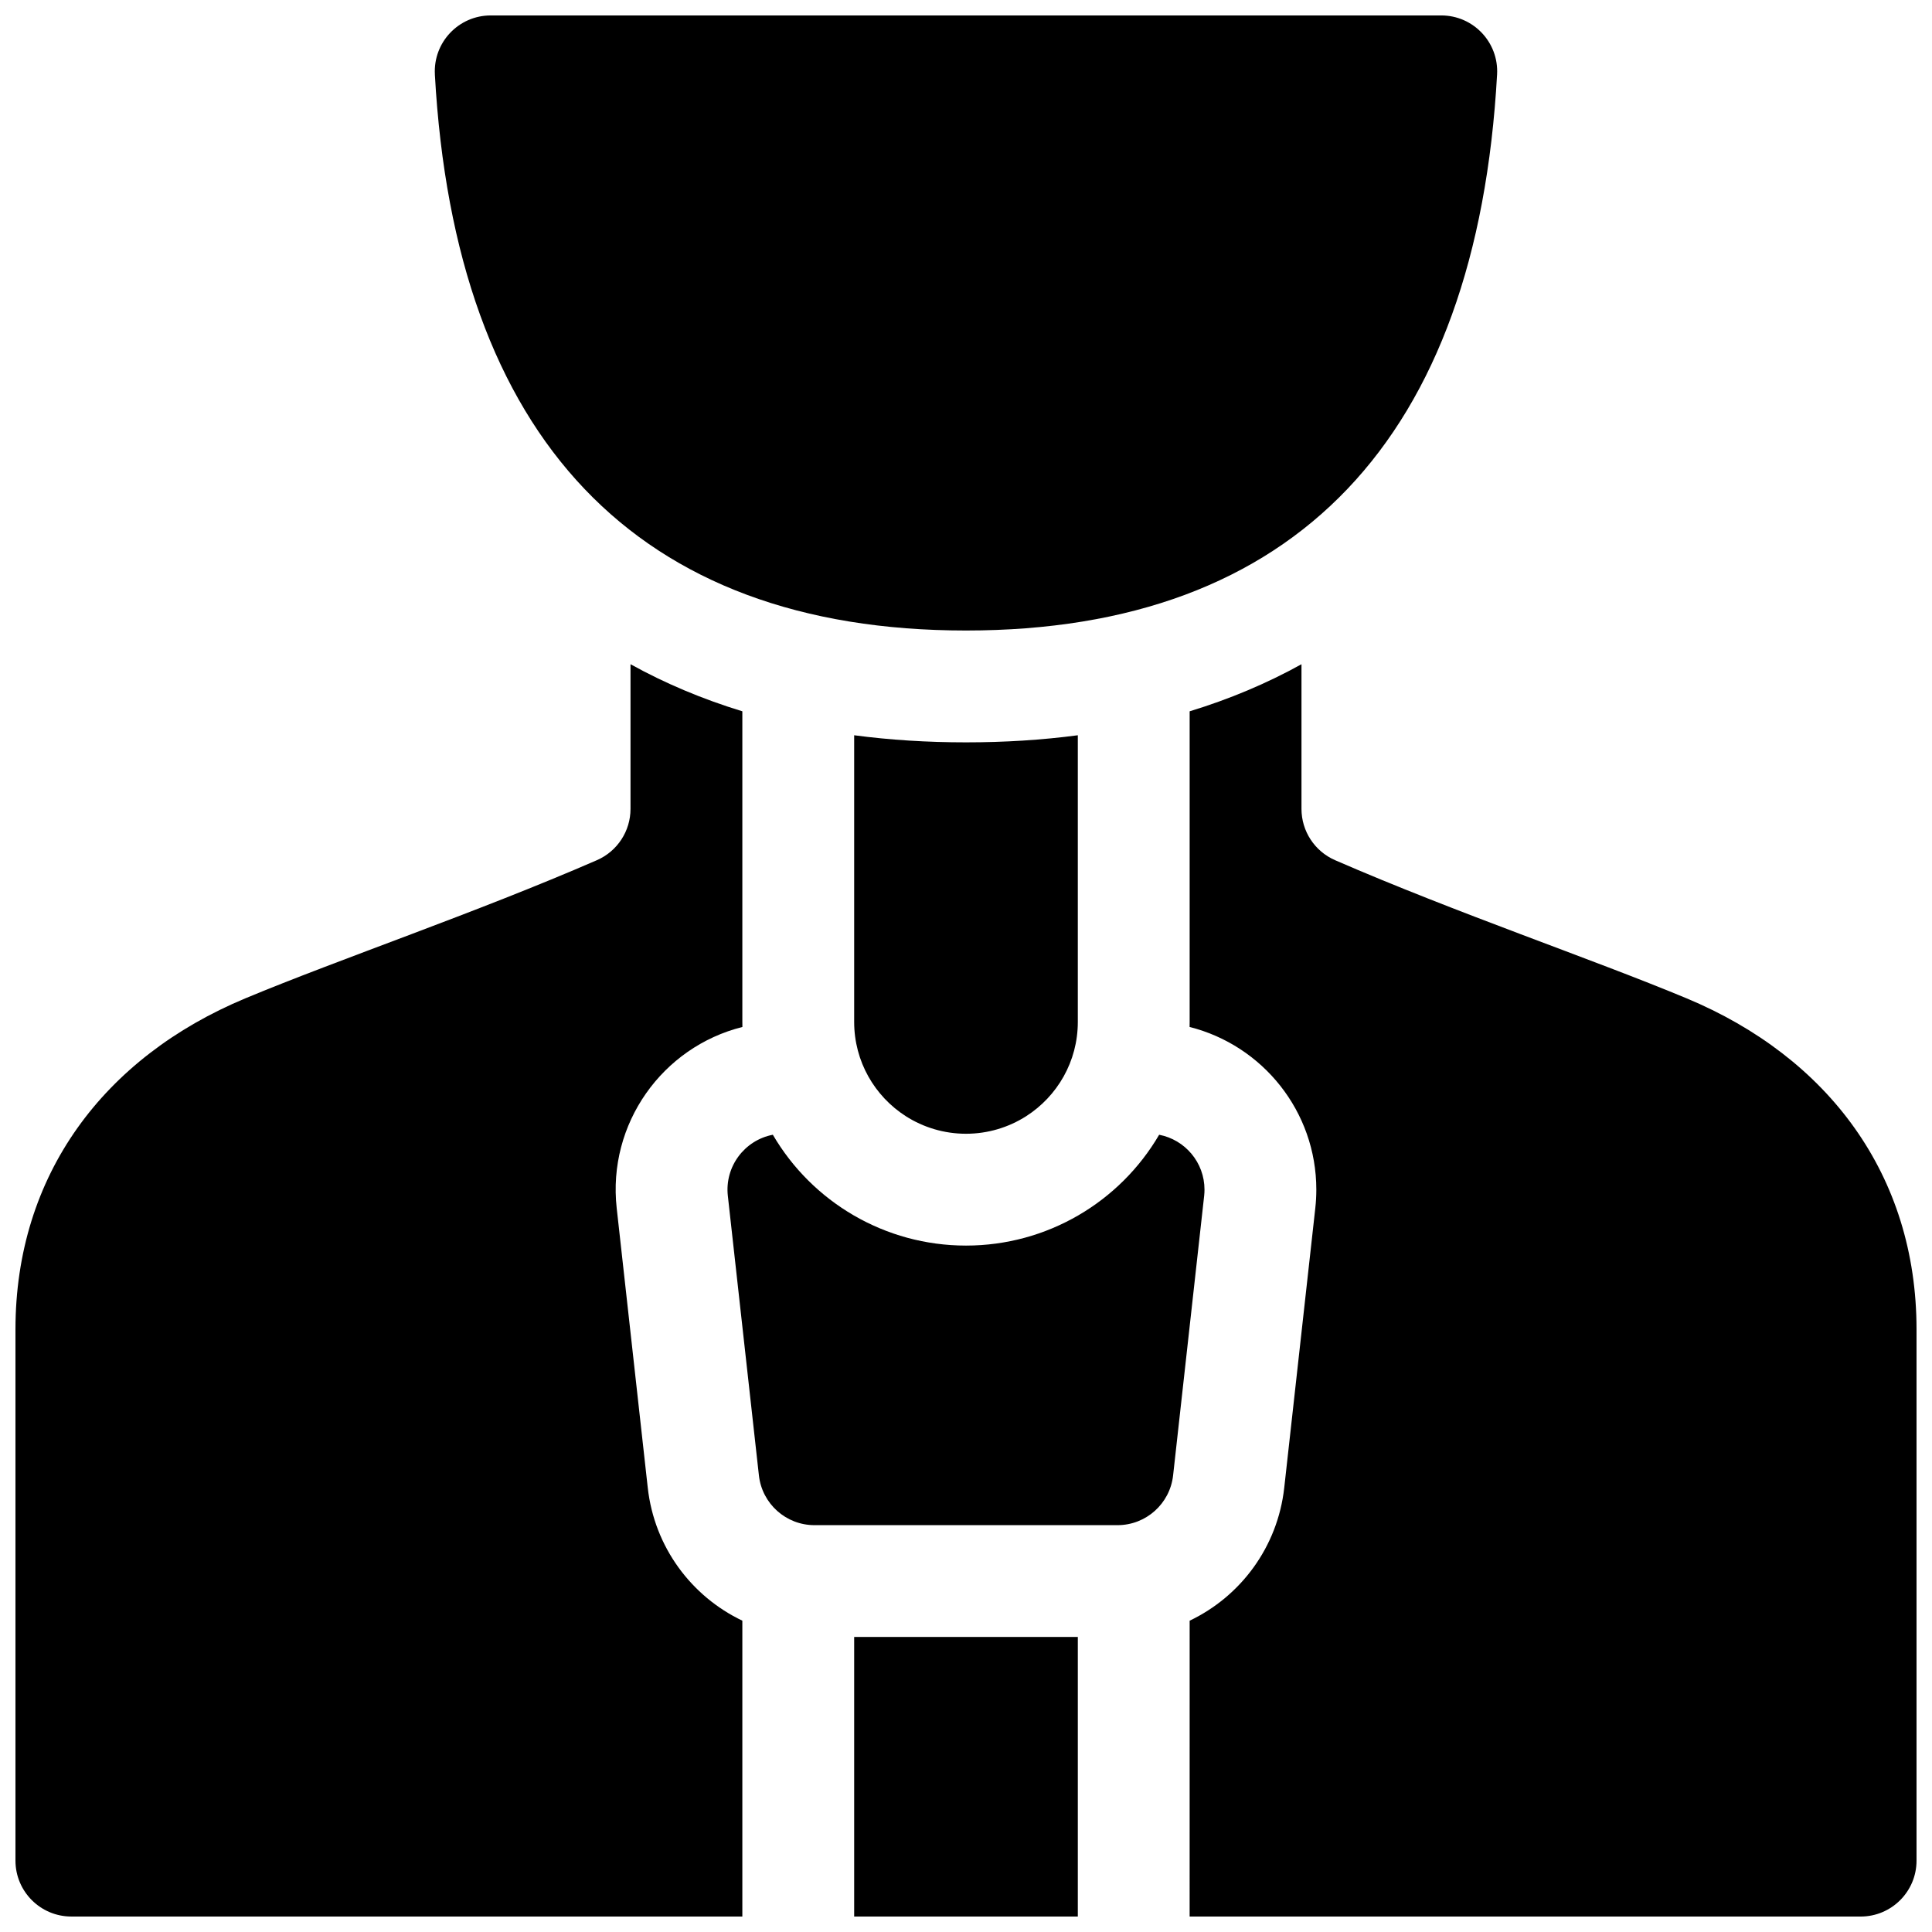 <?xml version="1.0" encoding="UTF-8"?>
<!-- Uploaded to: ICON Repo, www.svgrepo.com, Generator: ICON Repo Mixer Tools -->
<svg width="800px" height="800px" version="1.1" viewBox="144 144 512 512" xmlns="http://www.w3.org/2000/svg">
 <defs>
  <clipPath id="a">
   <path d="m148.09 148.09h503.81v503.81h-503.81z"/>
  </clipPath>
 </defs>
 <g clip-path="url(#a)">
  <path d="m459.27 573.5c13.492-6.434 23.316-19.492 25.066-35.23l8.23-74.09c0.184-1.629 0.273-3.269 0.273-4.91 0-20.801-14.289-38.266-33.586-43.113 0.012-0.445 0.016-0.891 0.016-1.34v-82.312c10.59-3.234 20.477-7.402 29.637-12.477v38.34c0 5.898 3.5 11.234 8.906 13.59 32.113 13.969 68.09 26.164 93.109 36.59 37.582 15.66 60.98 46.859 60.98 87.77v140.77c0 8.184-6.633 14.816-14.816 14.816h-177.82zm-29.637 78.402h-59.27v-74.09h59.27zm-266.72 0c-8.184 0-14.816-6.633-14.816-14.816v-140.77c0-40.91 23.402-72.109 60.98-87.77 25.02-10.426 60.996-22.621 93.109-36.59 5.41-2.356 8.906-7.691 8.906-13.59v-38.34c9.164 5.074 19.047 9.242 29.637 12.477v82.312c0 0.449 0.004 0.898 0.016 1.344-21.234 5.324-35.797 25.656-33.312 48.02l8.23 74.09c1.75 15.738 11.574 28.797 25.066 35.23v78.402zm207.45-313.05c9.445 1.25 19.328 1.879 29.637 1.879 10.305 0 20.188-0.629 29.633-1.879v75.969c0 10.496-5.453 19.719-13.688 24.984-4.641 2.961-10.133 4.652-15.945 4.652-5.816 0-11.309-1.691-15.949-4.652-8.23-5.266-13.688-14.488-13.688-24.984zm29.637 135.24c21.477 0 40.766-11.531 51.188-29.371 6.844 1.309 12.016 7.328 12.016 14.551 0 0.547-0.031 1.094-0.09 1.637l-8.23 74.09c-0.836 7.504-7.18 13.184-14.73 13.184h-80.309c-7.551 0-13.895-5.68-14.727-13.184l-8.234-74.09c-0.859-7.738 4.406-14.746 11.926-16.188 10.426 17.84 29.711 29.371 51.191 29.371zm-140.75-310.36c-0.473-8.496 6.289-15.641 14.797-15.641h251.9c8.508 0 15.27 7.144 14.797 15.641-5.356 96.418-53.465 147.36-140.75 147.36-87.285 0-135.39-50.938-140.75-147.36z"/>
 </g>
</svg>